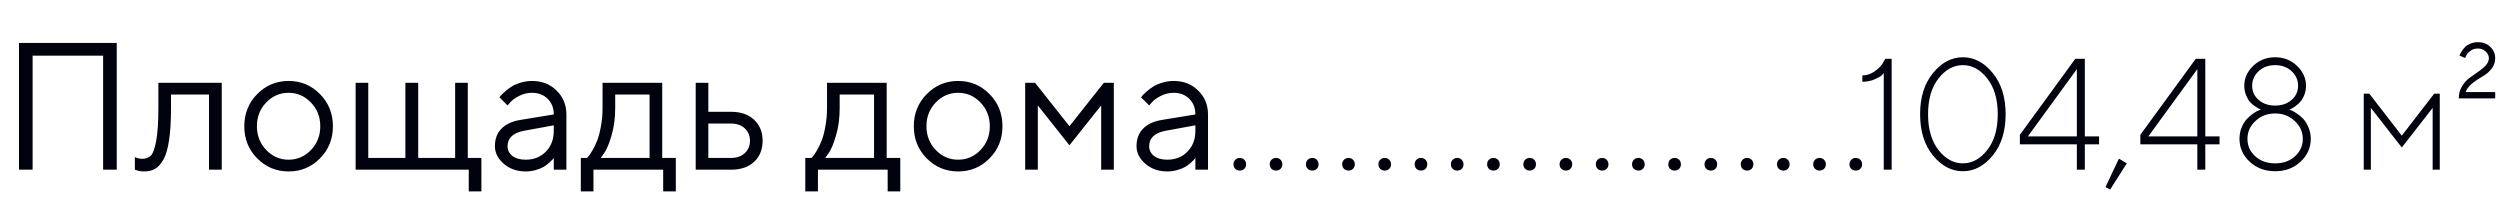 <?xml version="1.0" encoding="UTF-8"?> <svg xmlns="http://www.w3.org/2000/svg" width="221" height="19" viewBox="0 0 221 19" fill="none"> <path d="M10.32 3.797V15H9.117V4.922H2.883V15H1.68V3.797H10.32ZM14 7.32H19.602V15H18.477V8.359H15.117V9.562C15.117 10.693 15.06 11.635 14.945 12.391C14.836 13.141 14.669 13.713 14.445 14.109C14.221 14.5 13.974 14.773 13.703 14.93C13.432 15.081 13.104 15.156 12.719 15.156C12.588 15.156 12.456 15.143 12.32 15.117C12.19 15.091 12.094 15.062 12.031 15.031L11.922 15V13.883C12.135 13.987 12.349 14.039 12.562 14.039C12.891 14.039 13.148 13.945 13.336 13.758C13.523 13.57 13.68 13.138 13.805 12.461C13.935 11.784 14 10.818 14 9.562V7.32ZM27.484 13.266C28.037 12.693 28.312 11.992 28.312 11.164C28.312 10.331 28.037 9.63 27.484 9.062C26.938 8.49 26.279 8.203 25.508 8.203C24.742 8.203 24.083 8.49 23.531 9.062C22.984 9.63 22.711 10.328 22.711 11.156C22.711 11.979 22.984 12.68 23.531 13.258C24.083 13.831 24.742 14.117 25.508 14.117C26.279 14.117 26.938 13.833 27.484 13.266ZM22.734 14C21.974 13.229 21.594 12.284 21.594 11.164C21.594 10.039 21.974 9.091 22.734 8.32C23.5 7.544 24.427 7.156 25.516 7.156C26.604 7.156 27.529 7.544 28.289 8.32C29.049 9.091 29.43 10.039 29.43 11.164C29.43 12.284 29.049 13.229 28.289 14C27.529 14.771 26.604 15.156 25.516 15.156C24.427 15.156 23.5 14.771 22.734 14ZM31.438 15V7.32H32.555V13.961H35.836V7.32H36.969V13.961H40.234V7.32H41.352V13.961H42.555V16.922H41.438V15H31.438ZM45.992 10.602L48.953 10.117C48.953 9.549 48.773 9.089 48.414 8.734C48.055 8.38 47.594 8.203 47.031 8.203C46.625 8.203 46.242 8.297 45.883 8.484C45.529 8.667 45.271 8.854 45.109 9.047L44.867 9.32L44.148 8.602C44.18 8.56 44.221 8.508 44.273 8.445C44.331 8.378 44.45 8.263 44.633 8.102C44.82 7.935 45.016 7.786 45.219 7.656C45.422 7.526 45.688 7.411 46.016 7.312C46.349 7.208 46.688 7.156 47.031 7.156C47.906 7.156 48.63 7.44 49.203 8.008C49.781 8.576 50.07 9.279 50.07 10.117V15H48.953V13.961C48.932 13.992 48.898 14.037 48.852 14.094C48.81 14.146 48.711 14.242 48.555 14.383C48.404 14.518 48.24 14.641 48.062 14.75C47.885 14.854 47.651 14.948 47.359 15.031C47.073 15.115 46.776 15.156 46.469 15.156C45.703 15.156 45.057 14.93 44.531 14.477C44.01 14.023 43.75 13.505 43.75 12.922C43.75 12.281 43.943 11.766 44.328 11.375C44.714 10.979 45.268 10.721 45.992 10.602ZM46.469 14.117C47.193 14.117 47.786 13.88 48.25 13.406C48.719 12.932 48.953 12.318 48.953 11.562V11.078L46.312 11.562C45.354 11.745 44.872 12.198 44.867 12.922C44.867 13.266 45.008 13.552 45.289 13.781C45.575 14.005 45.969 14.117 46.469 14.117ZM59.742 13.961V16.922H58.625V15H52.461V16.922H51.344V13.961H51.898C51.93 13.93 51.977 13.878 52.039 13.805C52.107 13.727 52.219 13.555 52.375 13.289C52.531 13.023 52.669 12.737 52.789 12.43C52.914 12.117 53.023 11.703 53.117 11.188C53.216 10.667 53.266 10.125 53.266 9.562V7.32H58.539V13.961H59.742ZM54.383 8.359V9.562C54.383 10.438 54.276 11.24 54.062 11.969C53.849 12.698 53.635 13.213 53.422 13.516L53.102 13.961H57.422V8.359H54.383ZM62.617 13.961H64.633C65.133 13.961 65.534 13.82 65.836 13.539C66.143 13.253 66.297 12.885 66.297 12.438C66.297 11.99 66.143 11.625 65.836 11.344C65.534 11.062 65.128 10.922 64.617 10.922H62.617V13.961ZM66.664 10.586C67.164 11.055 67.414 11.675 67.414 12.445C67.414 13.211 67.167 13.828 66.672 14.297C66.177 14.766 65.497 15 64.633 15H61.5V7.32H62.617V9.883H64.617C65.482 9.883 66.164 10.117 66.664 10.586ZM79.586 13.961V16.922H78.469V15H72.305V16.922H71.188V13.961H71.742C71.773 13.93 71.82 13.878 71.883 13.805C71.951 13.727 72.062 13.555 72.219 13.289C72.375 13.023 72.513 12.737 72.633 12.43C72.758 12.117 72.867 11.703 72.961 11.188C73.06 10.667 73.109 10.125 73.109 9.562V7.32H78.383V13.961H79.586ZM74.227 8.359V9.562C74.227 10.438 74.12 11.24 73.906 11.969C73.693 12.698 73.479 13.213 73.266 13.516L72.945 13.961H77.266V8.359H74.227ZM86.672 13.266C87.224 12.693 87.5 11.992 87.5 11.164C87.5 10.331 87.224 9.63 86.672 9.062C86.125 8.49 85.466 8.203 84.695 8.203C83.93 8.203 83.271 8.49 82.719 9.062C82.172 9.63 81.898 10.328 81.898 11.156C81.898 11.979 82.172 12.68 82.719 13.258C83.271 13.831 83.93 14.117 84.695 14.117C85.466 14.117 86.125 13.833 86.672 13.266ZM81.922 14C81.162 13.229 80.781 12.284 80.781 11.164C80.781 10.039 81.162 9.091 81.922 8.32C82.688 7.544 83.615 7.156 84.703 7.156C85.792 7.156 86.716 7.544 87.477 8.32C88.237 9.091 88.617 10.039 88.617 11.164C88.617 12.284 88.237 13.229 87.477 14C86.716 14.771 85.792 15.156 84.703 15.156C83.615 15.156 82.688 14.771 81.922 14ZM97.344 9.32L94.539 12.844L91.742 9.32V15H90.625V7.32H91.5L94.539 11.156L97.578 7.32H98.461V15H97.344V9.32ZM102.711 10.602L105.672 10.117C105.672 9.549 105.492 9.089 105.133 8.734C104.773 8.38 104.312 8.203 103.75 8.203C103.344 8.203 102.961 8.297 102.602 8.484C102.247 8.667 101.99 8.854 101.828 9.047L101.586 9.32L100.867 8.602C100.898 8.56 100.94 8.508 100.992 8.445C101.049 8.378 101.169 8.263 101.352 8.102C101.539 7.935 101.734 7.786 101.938 7.656C102.141 7.526 102.406 7.411 102.734 7.312C103.068 7.208 103.406 7.156 103.75 7.156C104.625 7.156 105.349 7.44 105.922 8.008C106.5 8.576 106.789 9.279 106.789 10.117V15H105.672V13.961C105.651 13.992 105.617 14.037 105.57 14.094C105.529 14.146 105.43 14.242 105.273 14.383C105.122 14.518 104.958 14.641 104.781 14.75C104.604 14.854 104.37 14.948 104.078 15.031C103.792 15.115 103.495 15.156 103.188 15.156C102.422 15.156 101.776 14.93 101.25 14.477C100.729 14.023 100.469 13.505 100.469 12.922C100.469 12.281 100.661 11.766 101.047 11.375C101.432 10.979 101.987 10.721 102.711 10.602ZM103.188 14.117C103.911 14.117 104.505 13.88 104.969 13.406C105.438 12.932 105.672 12.318 105.672 11.562V11.078L103.031 11.562C102.073 11.745 101.591 12.198 101.586 12.922C101.586 13.266 101.727 13.552 102.008 13.781C102.294 14.005 102.688 14.117 103.188 14.117Z" fill="#00020E"></path> <path d="M109.195 14.922C109.091 14.812 109.039 14.68 109.039 14.523C109.039 14.362 109.091 14.229 109.195 14.125C109.305 14.016 109.44 13.961 109.602 13.961C109.763 13.961 109.896 14.016 110 14.125C110.104 14.229 110.156 14.362 110.156 14.523C110.156 14.68 110.104 14.812 110 14.922C109.896 15.026 109.763 15.078 109.602 15.078C109.44 15.078 109.305 15.026 109.195 14.922ZM112.398 14.922C112.294 14.812 112.242 14.68 112.242 14.523C112.242 14.362 112.294 14.229 112.398 14.125C112.508 14.016 112.643 13.961 112.805 13.961C112.966 13.961 113.099 14.016 113.203 14.125C113.307 14.229 113.359 14.362 113.359 14.523C113.359 14.68 113.307 14.812 113.203 14.922C113.099 15.026 112.966 15.078 112.805 15.078C112.643 15.078 112.508 15.026 112.398 14.922ZM115.602 14.922C115.497 14.812 115.445 14.68 115.445 14.523C115.445 14.362 115.497 14.229 115.602 14.125C115.711 14.016 115.846 13.961 116.008 13.961C116.169 13.961 116.302 14.016 116.406 14.125C116.51 14.229 116.562 14.362 116.562 14.523C116.562 14.68 116.51 14.812 116.406 14.922C116.302 15.026 116.169 15.078 116.008 15.078C115.846 15.078 115.711 15.026 115.602 14.922ZM118.805 14.922C118.701 14.812 118.648 14.68 118.648 14.523C118.648 14.362 118.701 14.229 118.805 14.125C118.914 14.016 119.049 13.961 119.211 13.961C119.372 13.961 119.505 14.016 119.609 14.125C119.714 14.229 119.766 14.362 119.766 14.523C119.766 14.68 119.714 14.812 119.609 14.922C119.505 15.026 119.372 15.078 119.211 15.078C119.049 15.078 118.914 15.026 118.805 14.922ZM122.008 14.922C121.904 14.812 121.852 14.68 121.852 14.523C121.852 14.362 121.904 14.229 122.008 14.125C122.117 14.016 122.253 13.961 122.414 13.961C122.576 13.961 122.708 14.016 122.812 14.125C122.917 14.229 122.969 14.362 122.969 14.523C122.969 14.68 122.917 14.812 122.812 14.922C122.708 15.026 122.576 15.078 122.414 15.078C122.253 15.078 122.117 15.026 122.008 14.922ZM125.211 14.922C125.107 14.812 125.055 14.68 125.055 14.523C125.055 14.362 125.107 14.229 125.211 14.125C125.32 14.016 125.456 13.961 125.617 13.961C125.779 13.961 125.911 14.016 126.016 14.125C126.12 14.229 126.172 14.362 126.172 14.523C126.172 14.68 126.12 14.812 126.016 14.922C125.911 15.026 125.779 15.078 125.617 15.078C125.456 15.078 125.32 15.026 125.211 14.922ZM128.414 14.922C128.31 14.812 128.258 14.68 128.258 14.523C128.258 14.362 128.31 14.229 128.414 14.125C128.523 14.016 128.659 13.961 128.82 13.961C128.982 13.961 129.115 14.016 129.219 14.125C129.323 14.229 129.375 14.362 129.375 14.523C129.375 14.68 129.323 14.812 129.219 14.922C129.115 15.026 128.982 15.078 128.82 15.078C128.659 15.078 128.523 15.026 128.414 14.922ZM131.617 14.922C131.513 14.812 131.461 14.68 131.461 14.523C131.461 14.362 131.513 14.229 131.617 14.125C131.727 14.016 131.862 13.961 132.023 13.961C132.185 13.961 132.318 14.016 132.422 14.125C132.526 14.229 132.578 14.362 132.578 14.523C132.578 14.68 132.526 14.812 132.422 14.922C132.318 15.026 132.185 15.078 132.023 15.078C131.862 15.078 131.727 15.026 131.617 14.922ZM134.82 14.922C134.716 14.812 134.664 14.68 134.664 14.523C134.664 14.362 134.716 14.229 134.82 14.125C134.93 14.016 135.065 13.961 135.227 13.961C135.388 13.961 135.521 14.016 135.625 14.125C135.729 14.229 135.781 14.362 135.781 14.523C135.781 14.68 135.729 14.812 135.625 14.922C135.521 15.026 135.388 15.078 135.227 15.078C135.065 15.078 134.93 15.026 134.82 14.922ZM138.023 14.922C137.919 14.812 137.867 14.68 137.867 14.523C137.867 14.362 137.919 14.229 138.023 14.125C138.133 14.016 138.268 13.961 138.43 13.961C138.591 13.961 138.724 14.016 138.828 14.125C138.932 14.229 138.984 14.362 138.984 14.523C138.984 14.68 138.932 14.812 138.828 14.922C138.724 15.026 138.591 15.078 138.43 15.078C138.268 15.078 138.133 15.026 138.023 14.922ZM141.227 14.922C141.122 14.812 141.07 14.68 141.07 14.523C141.07 14.362 141.122 14.229 141.227 14.125C141.336 14.016 141.471 13.961 141.633 13.961C141.794 13.961 141.927 14.016 142.031 14.125C142.135 14.229 142.188 14.362 142.188 14.523C142.188 14.68 142.135 14.812 142.031 14.922C141.927 15.026 141.794 15.078 141.633 15.078C141.471 15.078 141.336 15.026 141.227 14.922ZM144.43 14.922C144.326 14.812 144.273 14.68 144.273 14.523C144.273 14.362 144.326 14.229 144.43 14.125C144.539 14.016 144.674 13.961 144.836 13.961C144.997 13.961 145.13 14.016 145.234 14.125C145.339 14.229 145.391 14.362 145.391 14.523C145.391 14.68 145.339 14.812 145.234 14.922C145.13 15.026 144.997 15.078 144.836 15.078C144.674 15.078 144.539 15.026 144.43 14.922ZM147.633 14.922C147.529 14.812 147.477 14.68 147.477 14.523C147.477 14.362 147.529 14.229 147.633 14.125C147.742 14.016 147.878 13.961 148.039 13.961C148.201 13.961 148.333 14.016 148.438 14.125C148.542 14.229 148.594 14.362 148.594 14.523C148.594 14.68 148.542 14.812 148.438 14.922C148.333 15.026 148.201 15.078 148.039 15.078C147.878 15.078 147.742 15.026 147.633 14.922ZM150.836 14.922C150.732 14.812 150.68 14.68 150.68 14.523C150.68 14.362 150.732 14.229 150.836 14.125C150.945 14.016 151.081 13.961 151.242 13.961C151.404 13.961 151.536 14.016 151.641 14.125C151.745 14.229 151.797 14.362 151.797 14.523C151.797 14.68 151.745 14.812 151.641 14.922C151.536 15.026 151.404 15.078 151.242 15.078C151.081 15.078 150.945 15.026 150.836 14.922ZM154.039 14.922C153.935 14.812 153.883 14.68 153.883 14.523C153.883 14.362 153.935 14.229 154.039 14.125C154.148 14.016 154.284 13.961 154.445 13.961C154.607 13.961 154.74 14.016 154.844 14.125C154.948 14.229 155 14.362 155 14.523C155 14.68 154.948 14.812 154.844 14.922C154.74 15.026 154.607 15.078 154.445 15.078C154.284 15.078 154.148 15.026 154.039 14.922ZM157.242 14.922C157.138 14.812 157.086 14.68 157.086 14.523C157.086 14.362 157.138 14.229 157.242 14.125C157.352 14.016 157.487 13.961 157.648 13.961C157.81 13.961 157.943 14.016 158.047 14.125C158.151 14.229 158.203 14.362 158.203 14.523C158.203 14.68 158.151 14.812 158.047 14.922C157.943 15.026 157.81 15.078 157.648 15.078C157.487 15.078 157.352 15.026 157.242 14.922ZM160.445 14.922C160.341 14.812 160.289 14.68 160.289 14.523C160.289 14.362 160.341 14.229 160.445 14.125C160.555 14.016 160.69 13.961 160.852 13.961C161.013 13.961 161.146 14.016 161.25 14.125C161.354 14.229 161.406 14.362 161.406 14.523C161.406 14.68 161.354 14.812 161.25 14.922C161.146 15.026 161.013 15.078 160.852 15.078C160.69 15.078 160.555 15.026 160.445 14.922ZM163.648 14.922C163.544 14.812 163.492 14.68 163.492 14.523C163.492 14.362 163.544 14.229 163.648 14.125C163.758 14.016 163.893 13.961 164.055 13.961C164.216 13.961 164.349 14.016 164.453 14.125C164.557 14.229 164.609 14.362 164.609 14.523C164.609 14.68 164.557 14.812 164.453 14.922C164.349 15.026 164.216 15.078 164.055 15.078C163.893 15.078 163.758 15.026 163.648 14.922Z" fill="#00020E"></path> <path d="M166.661 5.197H167.222V15H166.524V6.462C166.479 6.517 166.413 6.587 166.326 6.674C166.244 6.756 166.039 6.87 165.711 7.016C165.383 7.157 165.023 7.228 164.631 7.228V6.667C165.023 6.667 165.39 6.544 165.731 6.298C166.073 6.052 166.312 5.808 166.449 5.566L166.661 5.197ZM171.364 6.934C170.749 7.717 170.441 8.772 170.441 10.099C170.441 11.425 170.749 12.48 171.364 13.264C171.979 14.047 172.697 14.44 173.518 14.44C174.338 14.44 175.056 14.047 175.671 13.264C176.291 12.48 176.601 11.425 176.601 10.099C176.601 8.772 176.291 7.717 175.671 6.934C175.056 6.15 174.338 5.758 173.518 5.758C172.697 5.758 171.979 6.15 171.364 6.934ZM176.156 6.455C176.917 7.38 177.298 8.595 177.298 10.099C177.298 11.602 176.917 12.819 176.156 13.749C175.395 14.674 174.516 15.137 173.518 15.137C172.52 15.137 171.64 14.674 170.879 13.749C170.118 12.819 169.737 11.602 169.737 10.099C169.737 8.595 170.118 7.38 170.879 6.455C171.64 5.525 172.52 5.061 173.518 5.061C174.516 5.061 175.395 5.525 176.156 6.455ZM184.298 12.06H185.556V12.758H184.298V15H183.594V12.758H178.556V11.917L183.457 5.197H184.298V12.06ZM183.594 12.06V6.113L179.26 12.06H183.594ZM187.312 14.023L188.01 14.44L186.54 16.75L186.123 16.538L187.312 14.023ZM194.948 12.06H196.206V12.758H194.948V15H194.244V12.758H189.206V11.917L194.107 5.197H194.948V12.06ZM194.244 12.06V6.113L189.91 12.06H194.244ZM199.665 8.834C200.048 9.167 200.533 9.333 201.121 9.333C201.709 9.333 202.194 9.167 202.577 8.834C202.96 8.501 203.151 8.084 203.151 7.583C203.151 7.077 202.96 6.646 202.577 6.291C202.194 5.936 201.709 5.758 201.121 5.758C200.533 5.758 200.048 5.936 199.665 6.291C199.282 6.646 199.091 7.077 199.091 7.583C199.091 8.084 199.282 8.501 199.665 8.834ZM199.357 13.81C199.813 14.23 200.401 14.44 201.121 14.44C201.841 14.44 202.429 14.23 202.885 13.81C203.34 13.391 203.568 12.879 203.568 12.273C203.568 11.666 203.331 11.142 202.857 10.7C202.388 10.254 201.807 10.03 201.114 10.03C200.426 10.03 199.847 10.254 199.378 10.7C198.909 11.142 198.674 11.666 198.674 12.273C198.674 12.879 198.902 13.391 199.357 13.81ZM203.37 14.296C202.769 14.856 202.019 15.137 201.121 15.137C200.223 15.137 199.474 14.856 198.872 14.296C198.271 13.731 197.97 13.056 197.97 12.273C197.97 11.908 198.034 11.571 198.161 11.261C198.293 10.946 198.451 10.696 198.633 10.509C198.815 10.322 199 10.162 199.187 10.03C199.373 9.898 199.533 9.809 199.665 9.764L199.863 9.682C199.827 9.673 199.774 9.652 199.706 9.62C199.642 9.584 199.524 9.511 199.351 9.401C199.177 9.287 199.027 9.16 198.899 9.019C198.776 8.873 198.66 8.672 198.551 8.417C198.446 8.157 198.394 7.879 198.394 7.583C198.394 6.913 198.658 6.325 199.187 5.819C199.72 5.313 200.365 5.061 201.121 5.061C201.878 5.061 202.52 5.313 203.049 5.819C203.582 6.321 203.849 6.909 203.849 7.583C203.849 7.884 203.796 8.162 203.691 8.417C203.591 8.672 203.468 8.875 203.322 9.025C203.181 9.171 203.04 9.297 202.898 9.401C202.757 9.502 202.636 9.577 202.536 9.627L202.379 9.682C202.424 9.7 202.491 9.727 202.577 9.764C202.668 9.8 202.821 9.889 203.035 10.03C203.254 10.171 203.445 10.331 203.609 10.509C203.778 10.687 203.931 10.935 204.067 11.254C204.204 11.568 204.272 11.908 204.272 12.273C204.272 13.056 203.972 13.731 203.37 14.296ZM212.318 13.038L209.584 9.538V15H208.955V8.28H209.447L212.318 11.992L215.183 8.28H215.675V15H215.046V9.538L212.318 13.038ZM220.576 8.697H217.356C217.356 8.305 217.448 7.957 217.63 7.651C217.812 7.341 218.033 7.089 218.293 6.893C218.557 6.697 218.819 6.512 219.079 6.339C219.339 6.166 219.56 5.979 219.742 5.778C219.924 5.578 220.016 5.366 220.016 5.143C220.016 4.919 219.92 4.721 219.729 4.548C219.537 4.375 219.307 4.288 219.038 4.288C218.787 4.288 218.569 4.359 218.382 4.5C218.195 4.641 218.072 4.78 218.013 4.917L217.917 5.129L217.425 4.917C217.434 4.89 217.448 4.849 217.466 4.794C217.489 4.739 217.543 4.644 217.63 4.507C217.721 4.37 217.819 4.249 217.924 4.145C218.033 4.035 218.188 3.939 218.389 3.857C218.589 3.771 218.806 3.728 219.038 3.728C219.503 3.728 219.874 3.869 220.152 4.151C220.435 4.429 220.576 4.76 220.576 5.143C220.576 5.507 220.46 5.831 220.228 6.113C219.995 6.391 219.731 6.61 219.435 6.77C219.143 6.929 218.847 7.13 218.546 7.371C218.25 7.613 218.054 7.868 217.958 8.137H220.576V8.697Z" fill="#00020E"></path> </svg> 